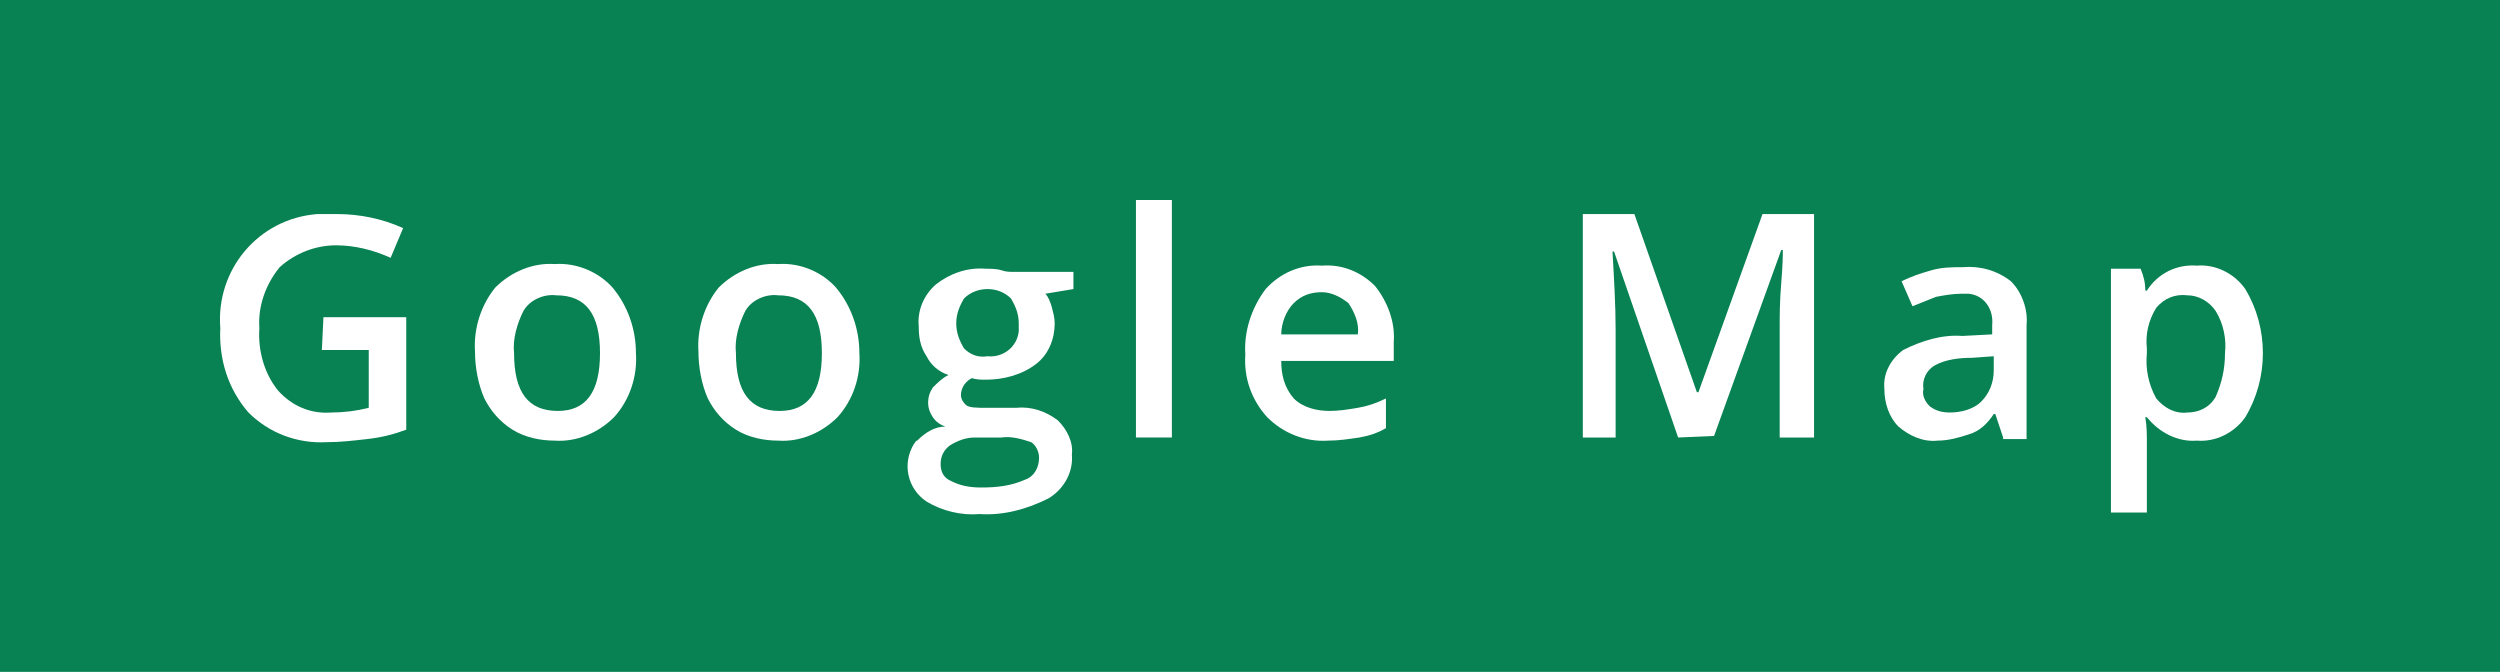 <?xml version="1.0" encoding="utf-8"?>
<!-- Generator: Adobe Illustrator 23.0.6, SVG Export Plug-In . SVG Version: 6.00 Build 0)  -->
<svg version="1.1" id="レイヤー_1" xmlns="http://www.w3.org/2000/svg" xmlns:xlink="http://www.w3.org/1999/xlink" x="0px"
	 y="0px" viewBox="0 0 160 43" style="enable-background:new 0 0 160 43;" xml:space="preserve">
<style type="text/css">
	.st0{fill:#088153;}
	.st1{fill:#FFFFFF;}
</style>
<g id="グループ_239_1_" transform="translate(-653 -1304)">
	<path id="長方形_38_1_" class="st0" d="M653,1304h160v43H653V1304z"/>
	<g id="グループ_288">
		<path id="パス_6180" class="st1" d="M673.7,1324.3h5.3v7.2c-0.8,0.3-1.6,0.5-2.5,0.6c-0.9,0.1-1.7,0.2-2.6,0.2
			c-1.9,0.1-3.7-0.6-5-1.9c-1.3-1.5-1.9-3.4-1.8-5.4c-0.3-3.7,2.4-7,6.2-7.3c0.4,0,0.9,0,1.3,0c1.4,0,2.9,0.3,4.2,0.9l-0.8,1.9
			c-1.1-0.5-2.3-0.8-3.5-0.8c-1.3,0-2.6,0.5-3.6,1.4c-0.9,1.1-1.4,2.5-1.3,3.9c-0.1,1.4,0.3,2.9,1.2,4c0.9,1,2.1,1.5,3.4,1.4
			c0.8,0,1.6-0.1,2.4-0.3v-3.7h-3L673.7,1324.3L673.7,1324.3L673.7,1324.3z"/>
		<path id="パス_6181" class="st1" d="M693.7,1326.6c0.1,1.5-0.4,3-1.4,4.1c-1,1-2.4,1.6-3.8,1.5c-0.9,0-1.9-0.2-2.7-0.7
			c-0.8-0.5-1.4-1.2-1.8-2c-0.4-0.9-0.6-2-0.6-3c-0.1-1.5,0.4-3,1.3-4.1c1-1,2.4-1.6,3.8-1.5c1.4-0.1,2.8,0.5,3.7,1.5
			C693.2,1323.6,693.7,1325.1,693.7,1326.6z M685.9,1326.6c0,2.5,0.9,3.7,2.8,3.7c1.8,0,2.7-1.2,2.7-3.7s-0.9-3.7-2.8-3.7
			c-0.8-0.1-1.7,0.3-2.1,1C686.1,1324.7,685.8,1325.7,685.9,1326.6z"/>
		<path id="パス_6182" class="st1" d="M708,1326.6c0.1,1.5-0.4,3-1.4,4.1c-1,1-2.4,1.6-3.8,1.5c-0.9,0-1.9-0.2-2.7-0.7
			c-0.8-0.5-1.4-1.2-1.8-2c-0.4-0.9-0.6-2-0.6-3c-0.1-1.5,0.4-3,1.3-4.1c1-1,2.4-1.6,3.8-1.5c1.4-0.1,2.8,0.5,3.7,1.5
			C707.5,1323.6,708,1325.1,708,1326.6z M700.1,1326.6c0,2.5,0.9,3.7,2.8,3.7c1.8,0,2.7-1.2,2.7-3.7s-0.9-3.7-2.8-3.7
			c-0.8-0.1-1.7,0.3-2.1,1C700.3,1324.7,700,1325.7,700.1,1326.6z"/>
		<path id="パス_6183" class="st1" d="M721.7,1321.2v1.3l-1.8,0.3c0.2,0.2,0.3,0.5,0.4,0.8c0.1,0.4,0.2,0.7,0.2,1.1
			c0,1-0.4,2-1.2,2.6c-0.9,0.7-2.1,1-3.2,1c-0.3,0-0.6,0-0.9-0.1c-0.4,0.2-0.7,0.6-0.7,1.1c0,0.2,0.1,0.4,0.3,0.6
			c0.2,0.2,0.7,0.2,1.3,0.2h1.9c1-0.1,1.9,0.2,2.7,0.8c0.6,0.6,1,1.4,0.9,2.2c0.1,1.1-0.5,2.2-1.5,2.8c-1.4,0.7-2.9,1.1-4.4,1
			c-1.2,0.1-2.4-0.2-3.4-0.8c-1.2-0.8-1.6-2.4-0.8-3.7c0.1-0.1,0.1-0.2,0.2-0.2c0.5-0.5,1.1-0.9,1.8-0.9c-0.3-0.1-0.6-0.3-0.8-0.6
			c-0.2-0.3-0.3-0.6-0.3-0.9c0-0.4,0.1-0.7,0.3-1c0.3-0.3,0.6-0.6,1-0.8c-0.6-0.2-1.1-0.6-1.4-1.2c-0.4-0.6-0.5-1.2-0.5-1.9
			c-0.1-1,0.3-2,1.1-2.7c0.9-0.7,2-1.1,3.2-1c0.3,0,0.7,0,1,0.1c0.3,0.1,0.5,0.1,0.8,0.1h3.8L721.7,1321.2L721.7,1321.2z
			 M713.2,1333.7c0,0.5,0.2,0.9,0.7,1.1c0.6,0.3,1.2,0.4,1.9,0.4c1,0,1.9-0.1,2.8-0.5c0.6-0.2,0.9-0.8,0.9-1.4c0-0.4-0.2-0.8-0.5-1
			c-0.6-0.2-1.3-0.4-1.9-0.3h-1.7c-0.6,0-1.1,0.2-1.6,0.5C713.4,1332.8,713.2,1333.2,713.2,1333.7z M714.2,1324.7
			c0,0.6,0.2,1.1,0.5,1.6c0.4,0.4,0.9,0.6,1.5,0.5c1,0.1,1.9-0.6,2-1.6c0-0.2,0-0.3,0-0.5c0-0.6-0.2-1.1-0.5-1.6
			c-0.8-0.8-2.2-0.8-3,0C714.4,1323.6,714.2,1324.1,714.2,1324.7z"/>
		<path id="パス_6184" class="st1" d="M728,1332h-2.3v-15.2h2.3V1332z"/>
		<path id="パス_6185" class="st1" d="M738,1332.2c-1.5,0.1-2.9-0.5-3.9-1.5c-1-1.1-1.5-2.5-1.4-4c-0.1-1.5,0.4-3,1.3-4.2
			c0.9-1,2.2-1.6,3.6-1.5c1.3-0.1,2.5,0.4,3.4,1.3c0.8,1,1.3,2.3,1.2,3.6v1.2H735c0,0.9,0.2,1.7,0.8,2.4c0.6,0.6,1.5,0.8,2.3,0.8
			c0.6,0,1.2-0.1,1.8-0.2c0.6-0.1,1.2-0.3,1.8-0.6v1.9c-0.5,0.3-1.1,0.5-1.7,0.6C739.3,1332.1,738.7,1332.2,738,1332.2z
			 M737.6,1322.7c-0.7,0-1.3,0.2-1.8,0.7c-0.5,0.5-0.8,1.3-0.8,2h4.9c0.1-0.7-0.2-1.4-0.6-2C738.8,1323,738.2,1322.7,737.6,1322.7z"
			/>
		<path id="パス_6186" class="st1" d="M760.4,1332l-4.1-11.9h-0.1c0.1,1.8,0.2,3.4,0.2,5v6.9h-2.1v-14.3h3.3l4,11.4h0.1l4.1-11.4
			h3.3v14.3h-2.2v-7.1c0-0.7,0-1.6,0.1-2.8s0.1-1.8,0.1-2.1H767l-4.3,11.9L760.4,1332L760.4,1332z"/>
		<path id="パス_6187" class="st1" d="M781.2,1332l-0.5-1.5h-0.1c-0.4,0.6-0.9,1.1-1.6,1.3c-0.6,0.2-1.3,0.4-2,0.4
			c-0.9,0.1-1.8-0.3-2.5-0.9c-0.6-0.6-0.9-1.5-0.9-2.4c-0.1-1,0.4-1.9,1.2-2.5c1.2-0.6,2.5-1,3.8-0.9l1.9-0.1v-0.6
			c0.1-1-0.5-1.9-1.5-2c-0.2,0-0.3,0-0.5,0c-0.5,0-1.1,0.1-1.6,0.2c-0.5,0.2-1,0.4-1.5,0.6l-0.7-1.6c0.6-0.3,1.2-0.5,1.9-0.7
			c0.7-0.2,1.3-0.2,2-0.2c1.1-0.1,2.2,0.2,3.1,0.9c0.7,0.7,1.1,1.8,1,2.8v7.3h-1.5L781.2,1332L781.2,1332z M777.8,1330.4
			c0.7,0,1.5-0.2,2-0.7c0.5-0.5,0.8-1.2,0.8-2v-0.9l-1.4,0.1c-0.8,0-1.7,0.1-2.4,0.5c-0.5,0.3-0.8,0.9-0.7,1.5
			c-0.1,0.4,0.1,0.8,0.4,1.1C776.9,1330.3,777.3,1330.4,777.8,1330.4z"/>
		<path id="パス_6188" class="st1" d="M793.6,1332.2c-1.2,0.1-2.4-0.5-3.2-1.5h-0.1c0.1,0.6,0.1,1.1,0.1,1.7v4.4h-2.3v-15.6h1.9
			c0.2,0.5,0.3,0.9,0.3,1.4h0.1c0.7-1.1,1.9-1.7,3.2-1.6c1.2-0.1,2.4,0.5,3.1,1.5c1.5,2.5,1.5,5.7,0,8.2
			C796,1331.7,794.8,1332.3,793.6,1332.2z M793,1322.9c-0.8-0.1-1.5,0.2-2,0.8c-0.5,0.8-0.7,1.7-0.6,2.6v0.3c-0.1,1,0.1,2,0.6,2.9
			c0.5,0.6,1.2,1,2,0.9c0.7,0,1.4-0.3,1.8-1c0.4-0.9,0.6-1.8,0.6-2.8c0.1-0.9-0.1-1.9-0.6-2.7C794.4,1323.3,793.7,1322.9,793,1322.9
			L793,1322.9z"/>
	</g>
</g>
</svg>
